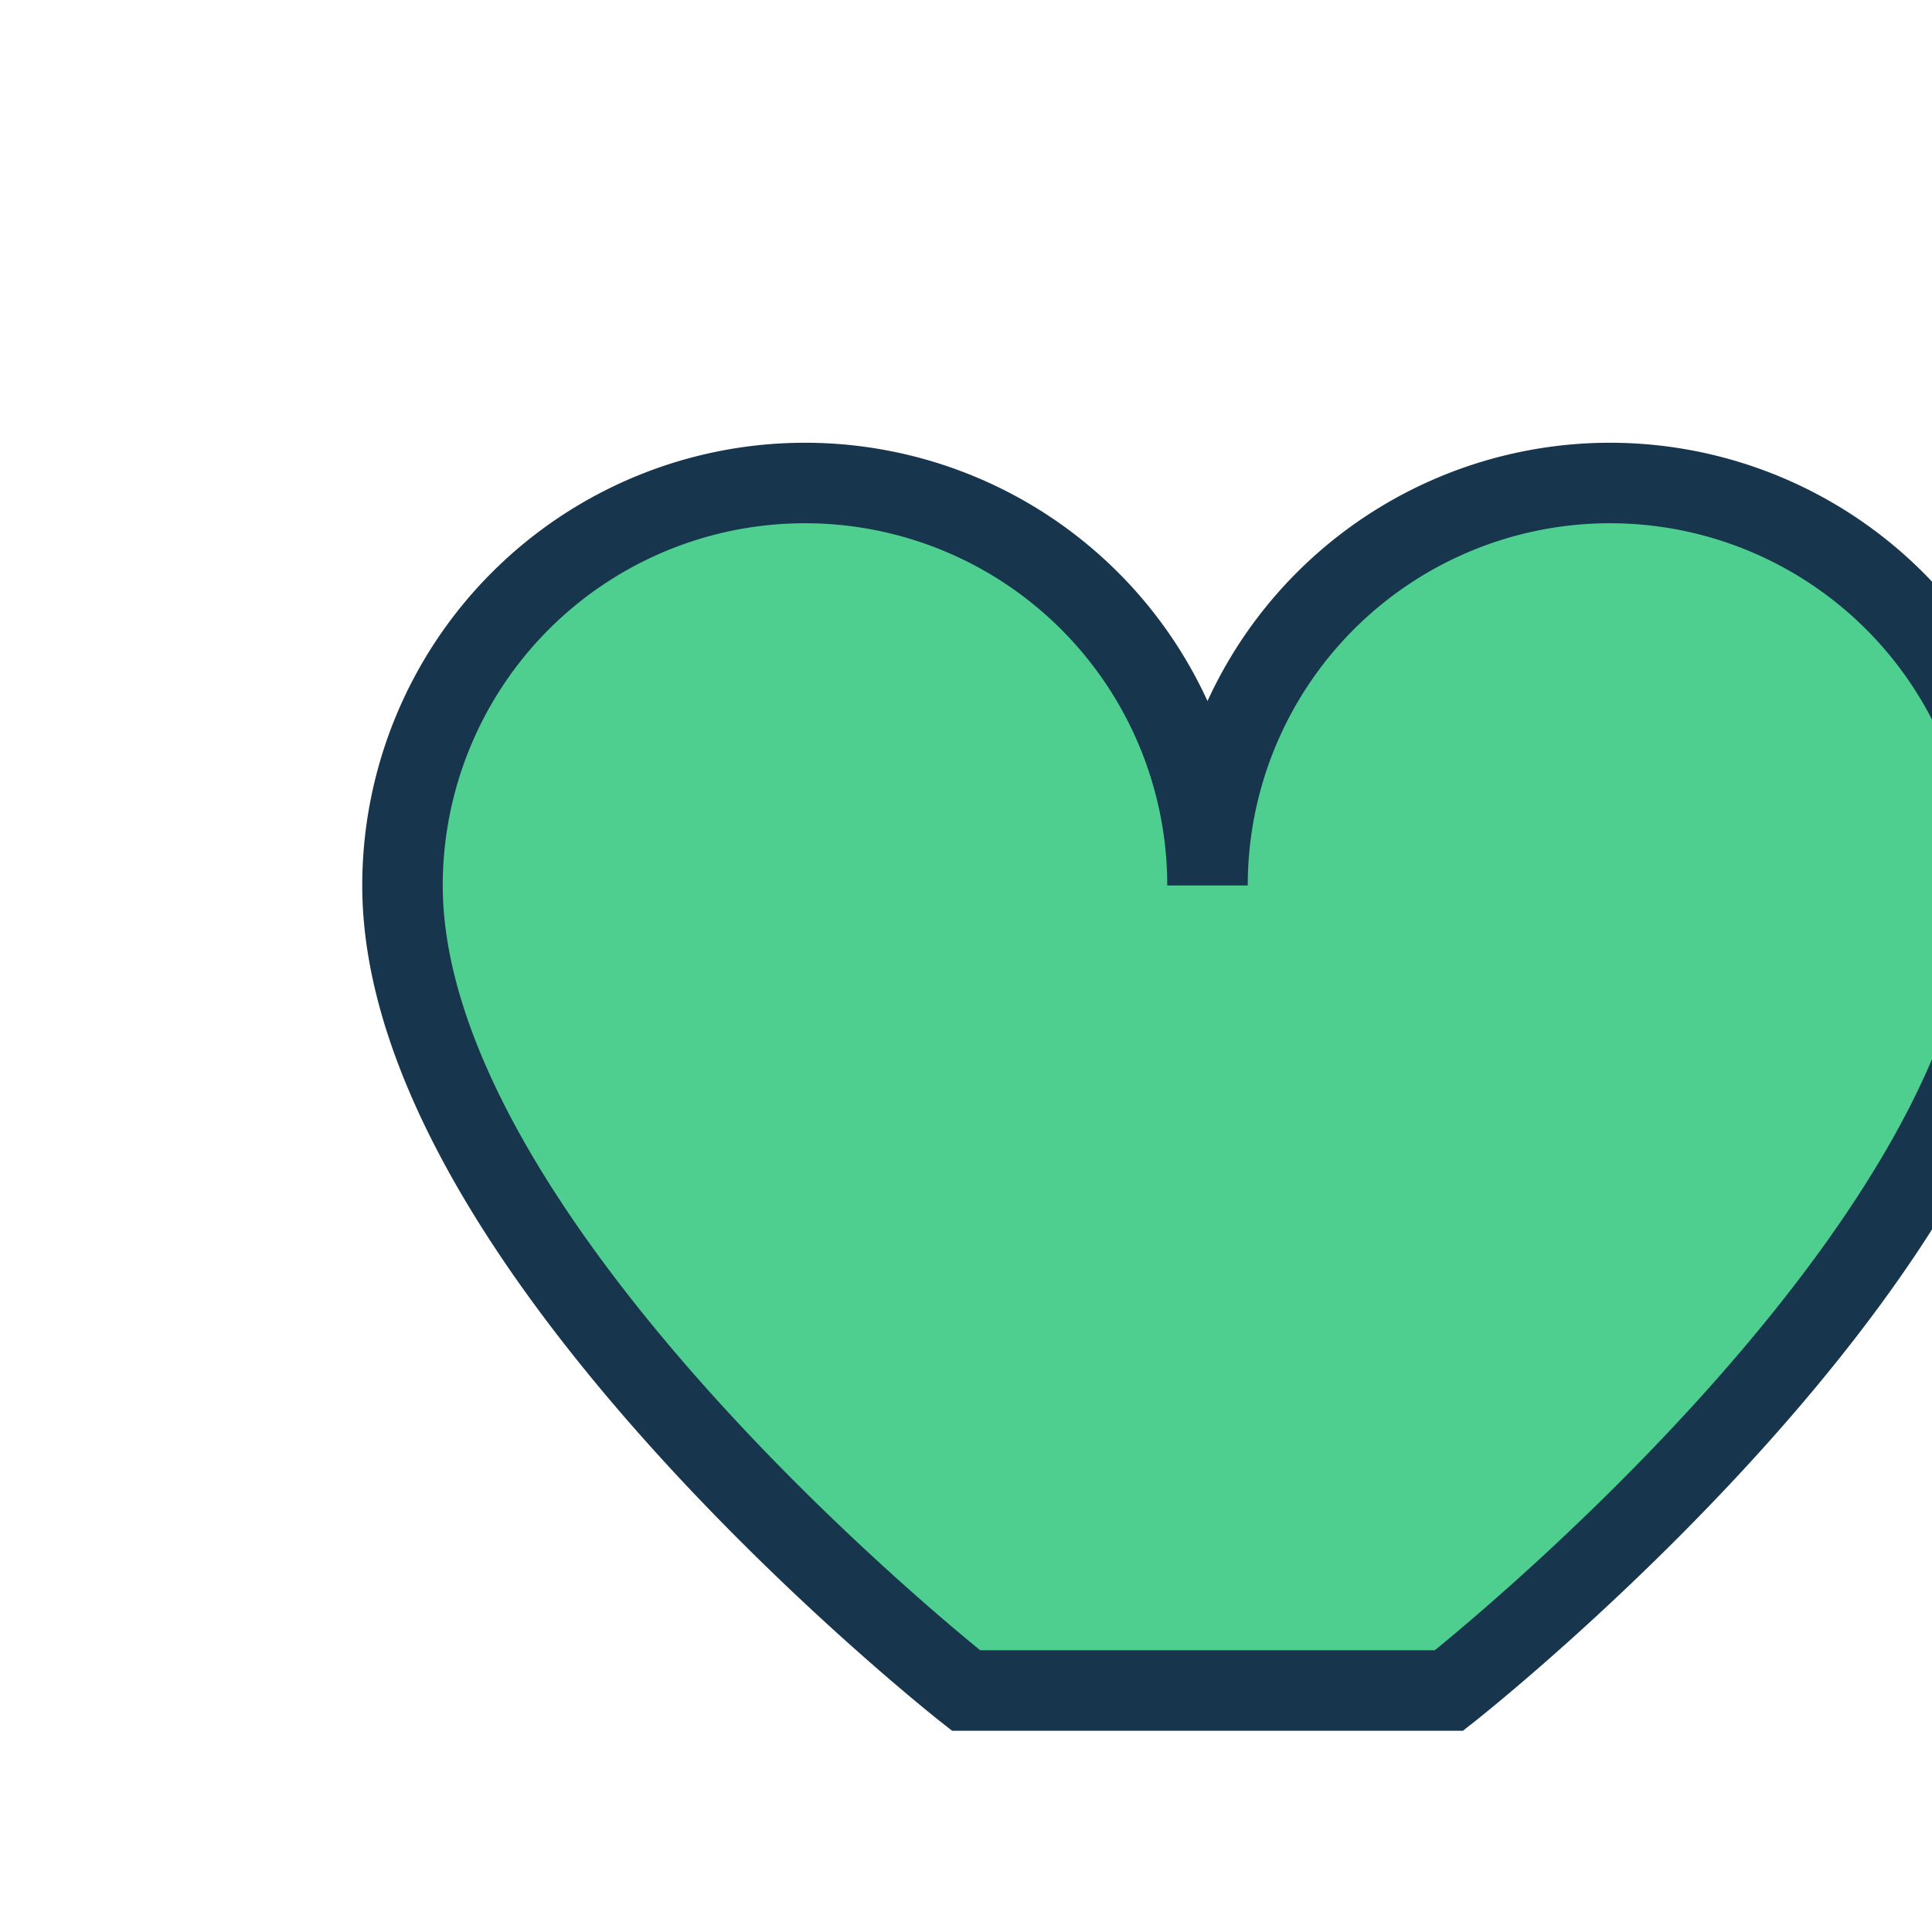 <?xml version="1.0" encoding="UTF-8"?>
<svg xmlns="http://www.w3.org/2000/svg" width="24" height="24" viewBox="0 0 24 24"><path d="M12 21s-7-5.5-7-10a5 5 0 0 1 10 0 5 5 0 0 1 10 0c0 4.5-7 10-7 10z" fill="#4ECF8F" stroke="#17364D" stroke-width="1"/></svg>